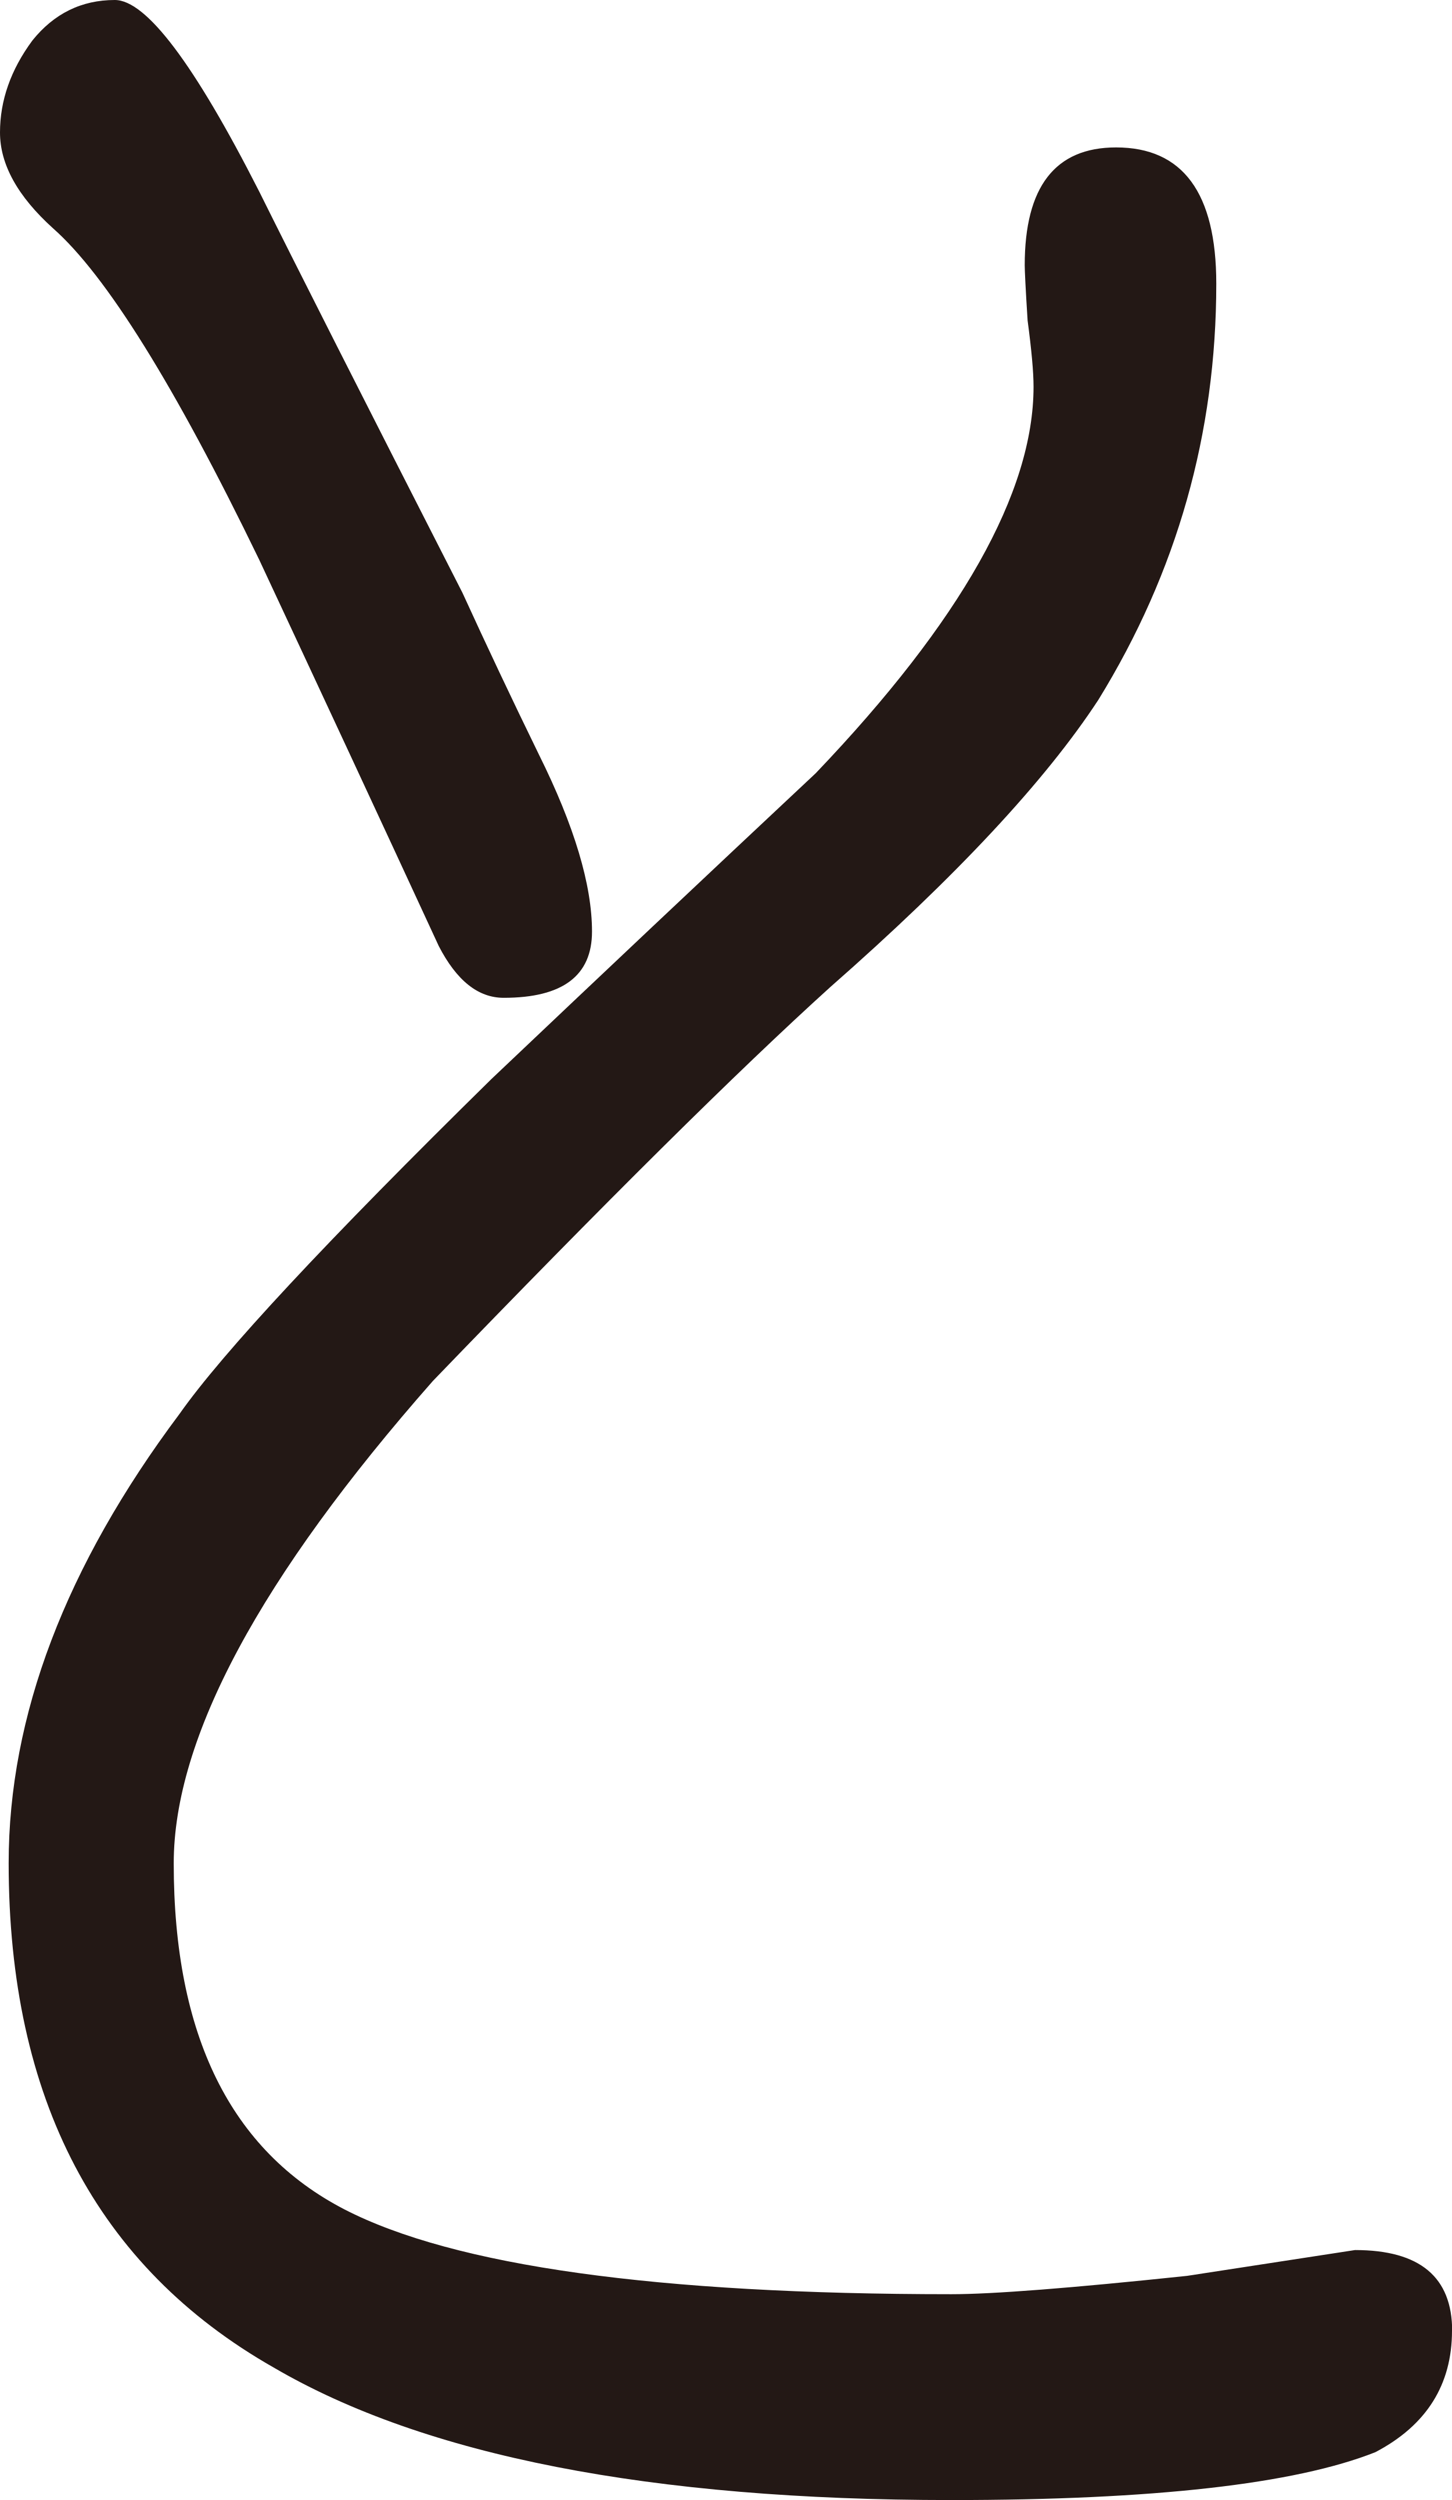 <?xml version="1.0" encoding="UTF-8"?>
<svg id="_レイヤー_2" data-name="レイヤー 2" xmlns="http://www.w3.org/2000/svg" viewBox="0 0 85.5 147.21">
  <defs>
    <style>
      .cls-1 {
        fill: #231815;
      }
    </style>
  </defs>
  <g id="_レイヤー_2-2" data-name="レイヤー 2">
    <path class="cls-1" d="M34.86,54.85c0,2.6-1.73,3.9-5.2,3.9-1.5,0-2.77-1.01-3.82-3.04-3.47-7.51-7-15.1-10.58-22.76C10.29,22.69,6.24,16.19,3.12,13.44c-2.08-1.88-3.12-3.76-3.12-5.64s.63-3.69,1.91-5.42C3.18.8,4.8,0,6.76,0c1.85,0,4.68,3.76,8.5,11.27,2.08,4.19,6.07,12.07,11.97,23.63,1.39,3.04,2.89,6.22,4.51,9.54,2.08,4.19,3.12,7.66,3.12,10.41ZM85.5,137.23c0,3.18-1.5,5.57-4.51,7.15-4.74,1.88-13.07,2.82-24.98,2.82-17.69,0-30.99-2.6-39.89-7.8-10.41-5.92-15.61-15.83-15.61-29.7,0-8.67,3.35-17.49,10.06-26.45,2.54-3.61,8.67-10.19,18.38-19.73,6.24-5.92,12.6-11.92,19.08-17.99,8.56-8.96,12.83-16.55,12.83-22.76,0-.87-.12-2.17-.35-3.9-.12-1.88-.17-2.96-.17-3.25,0-4.62,1.79-6.94,5.38-6.94,3.93,0,5.9,2.68,5.9,8.02,0,8.82-2.31,16.98-6.94,24.5-3.12,4.77-8.38,10.41-15.78,16.91-5.44,4.92-13.24,12.65-23.41,23.2-10.18,11.56-15.26,21.03-15.26,28.4,0,10.12,3.35,16.91,10.06,20.38,6.47,3.33,18.38,4.99,35.73,4.99,2.43,0,7.05-.36,13.88-1.08l9.89-1.52c3.82,0,5.72,1.59,5.72,4.77Z"/>
  </g>
</svg>